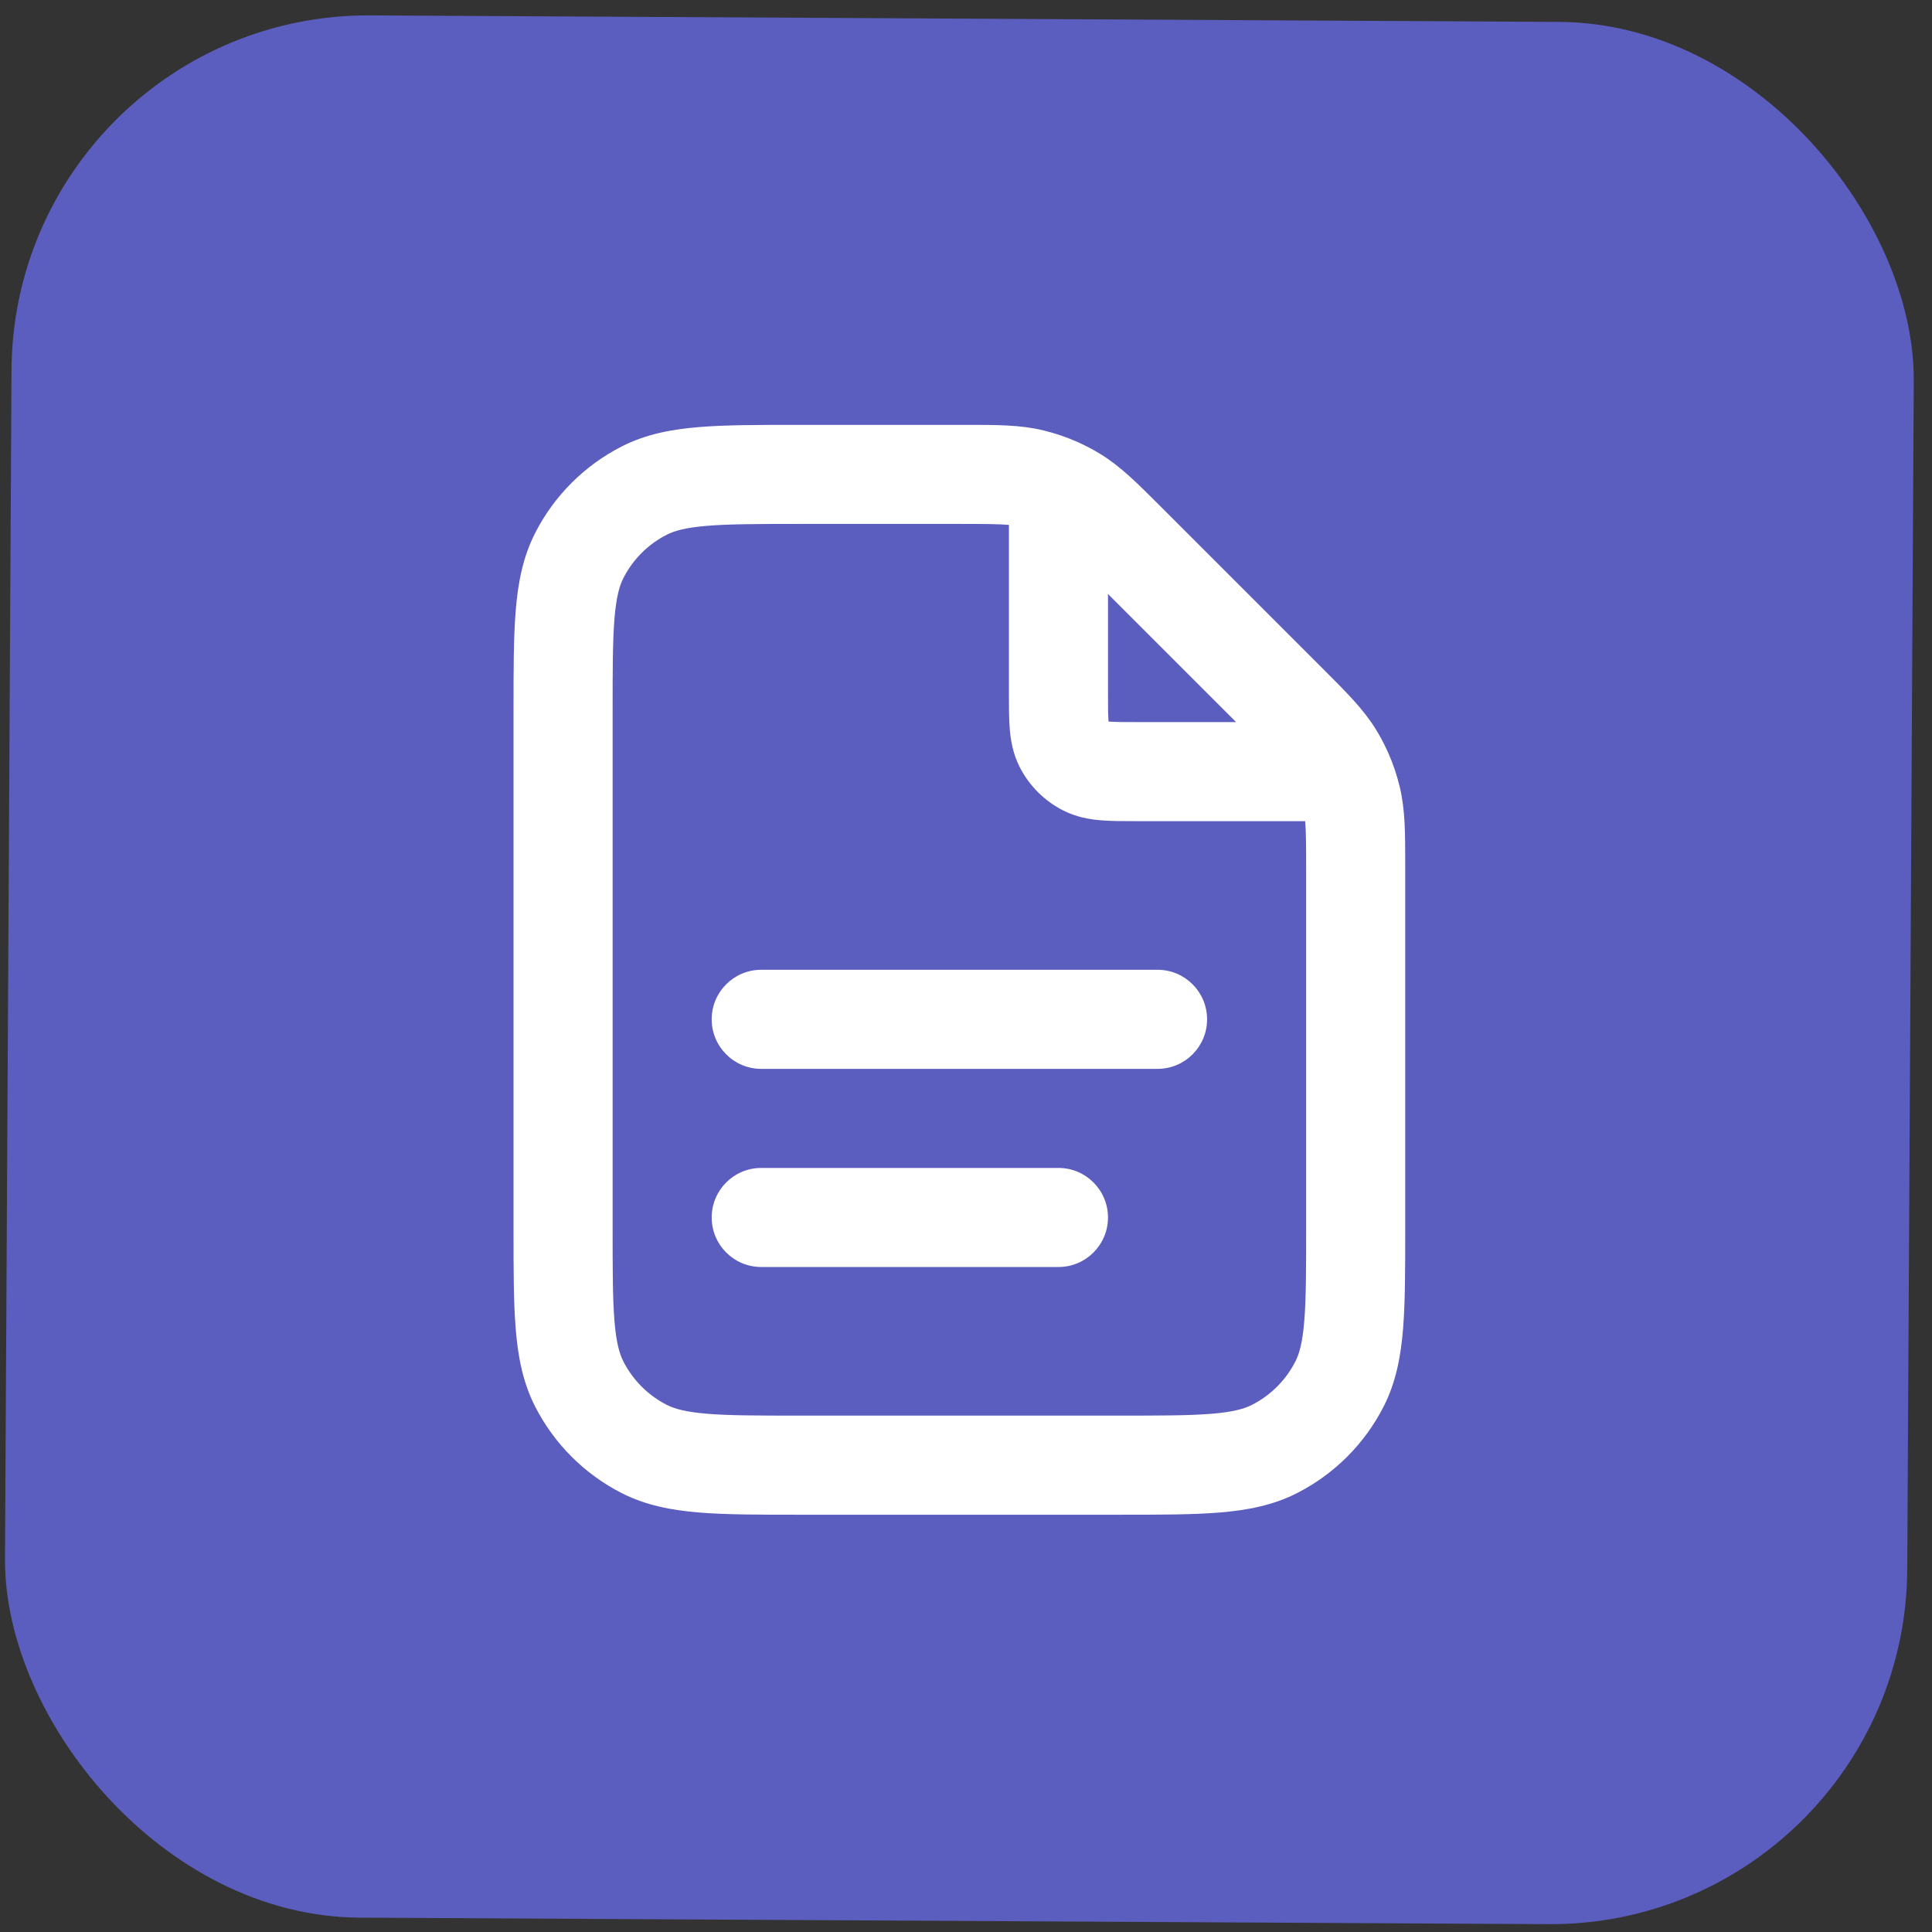 <svg width="65" height="65" viewBox="0 0 65 65" fill="none" xmlns="http://www.w3.org/2000/svg">
<rect x="0" y="0" width="65" height="65" fill="#333333" stroke="none"/>
<rect x="0.453" y="0.452" width="64" height="64" rx="12" transform="rotate(0.314 0.453 0.452)" fill="#5B5EBF"/>
<path fill-rule="evenodd" clip-rule="evenodd" d="M33.944 17.66C33.635 17.632 33.176 17.627 32.297 17.627L26.944 17.627C25.516 17.627 24.546 17.629 23.796 17.69C23.065 17.75 22.691 17.858 22.431 17.991C21.803 18.31 21.294 18.82 20.974 19.447C20.841 19.708 20.733 20.082 20.673 20.812C20.612 21.562 20.611 22.533 20.611 23.961L20.611 41.294C20.611 42.722 20.612 43.692 20.673 44.442C20.733 45.173 20.841 45.547 20.974 45.807C21.294 46.434 21.803 46.944 22.431 47.264C22.691 47.397 23.065 47.505 23.796 47.565C24.546 47.626 25.516 47.627 26.944 47.627L37.611 47.627C39.038 47.627 40.009 47.626 40.759 47.565C41.49 47.505 41.863 47.397 42.124 47.264C42.751 46.944 43.261 46.434 43.581 45.807C43.714 45.547 43.822 45.173 43.881 44.442C43.943 43.692 43.944 42.722 43.944 41.294L43.944 29.274C43.944 28.395 43.939 27.937 43.911 27.627L38.224 27.627C37.803 27.627 37.394 27.628 37.047 27.599C36.666 27.568 36.216 27.495 35.764 27.264C35.137 26.945 34.627 26.435 34.307 25.807C34.077 25.355 34.003 24.905 33.972 24.524C33.944 24.177 33.944 23.768 33.944 23.347L33.944 17.66ZM36.267 14.877C35.89 14.708 35.498 14.575 35.096 14.478C34.325 14.293 33.525 14.293 32.467 14.294C32.411 14.294 32.354 14.294 32.297 14.294L26.875 14.294C25.534 14.294 24.426 14.294 23.524 14.368C22.587 14.444 21.726 14.608 20.917 15.021C19.663 15.66 18.643 16.68 18.004 17.934C17.592 18.743 17.427 19.604 17.351 20.541C17.277 21.443 17.277 22.55 17.277 23.892L17.277 41.363C17.277 42.704 17.277 43.812 17.351 44.714C17.427 45.651 17.592 46.512 18.004 47.321C18.643 48.575 19.663 49.595 20.917 50.234C21.726 50.646 22.587 50.81 23.524 50.887C24.426 50.961 25.534 50.961 26.875 50.961L37.68 50.961C39.021 50.961 40.128 50.961 41.03 50.887C41.967 50.81 42.828 50.646 43.637 50.234C44.892 49.595 45.912 48.575 46.551 47.321C46.963 46.512 47.127 45.651 47.204 44.714C47.277 43.812 47.277 42.704 47.277 41.363L47.277 29.274C47.277 29.217 47.277 29.16 47.277 29.105C47.278 28.046 47.278 27.247 47.093 26.475C46.997 26.074 46.864 25.683 46.696 25.308C46.685 25.283 46.674 25.259 46.663 25.235C46.554 25 46.431 24.77 46.295 24.548C45.881 23.872 45.315 23.307 44.566 22.559C44.527 22.52 44.487 22.48 44.446 22.439L39.132 17.125C39.092 17.085 39.052 17.045 39.012 17.005C38.264 16.256 37.699 15.691 37.023 15.276C36.8 15.14 36.57 15.017 36.333 14.907C36.311 14.897 36.289 14.887 36.267 14.877ZM37.277 19.984L37.277 23.294C37.277 23.788 37.279 24.059 37.294 24.253C37.295 24.261 37.296 24.268 37.296 24.275C37.303 24.276 37.311 24.276 37.318 24.277C37.513 24.293 37.783 24.294 38.277 24.294L41.587 24.294L37.277 19.984ZM23.944 34.294C23.944 33.373 24.69 32.627 25.611 32.627L38.944 32.627C39.864 32.627 40.611 33.373 40.611 34.294C40.611 35.214 39.864 35.961 38.944 35.961L25.611 35.961C24.69 35.961 23.944 35.214 23.944 34.294ZM23.944 40.961C23.944 40.04 24.69 39.294 25.611 39.294L35.611 39.294C36.531 39.294 37.277 40.04 37.277 40.961C37.277 41.881 36.531 42.627 35.611 42.627L25.611 42.627C24.69 42.627 23.944 41.881 23.944 40.961Z" fill="white"/>
</svg>
